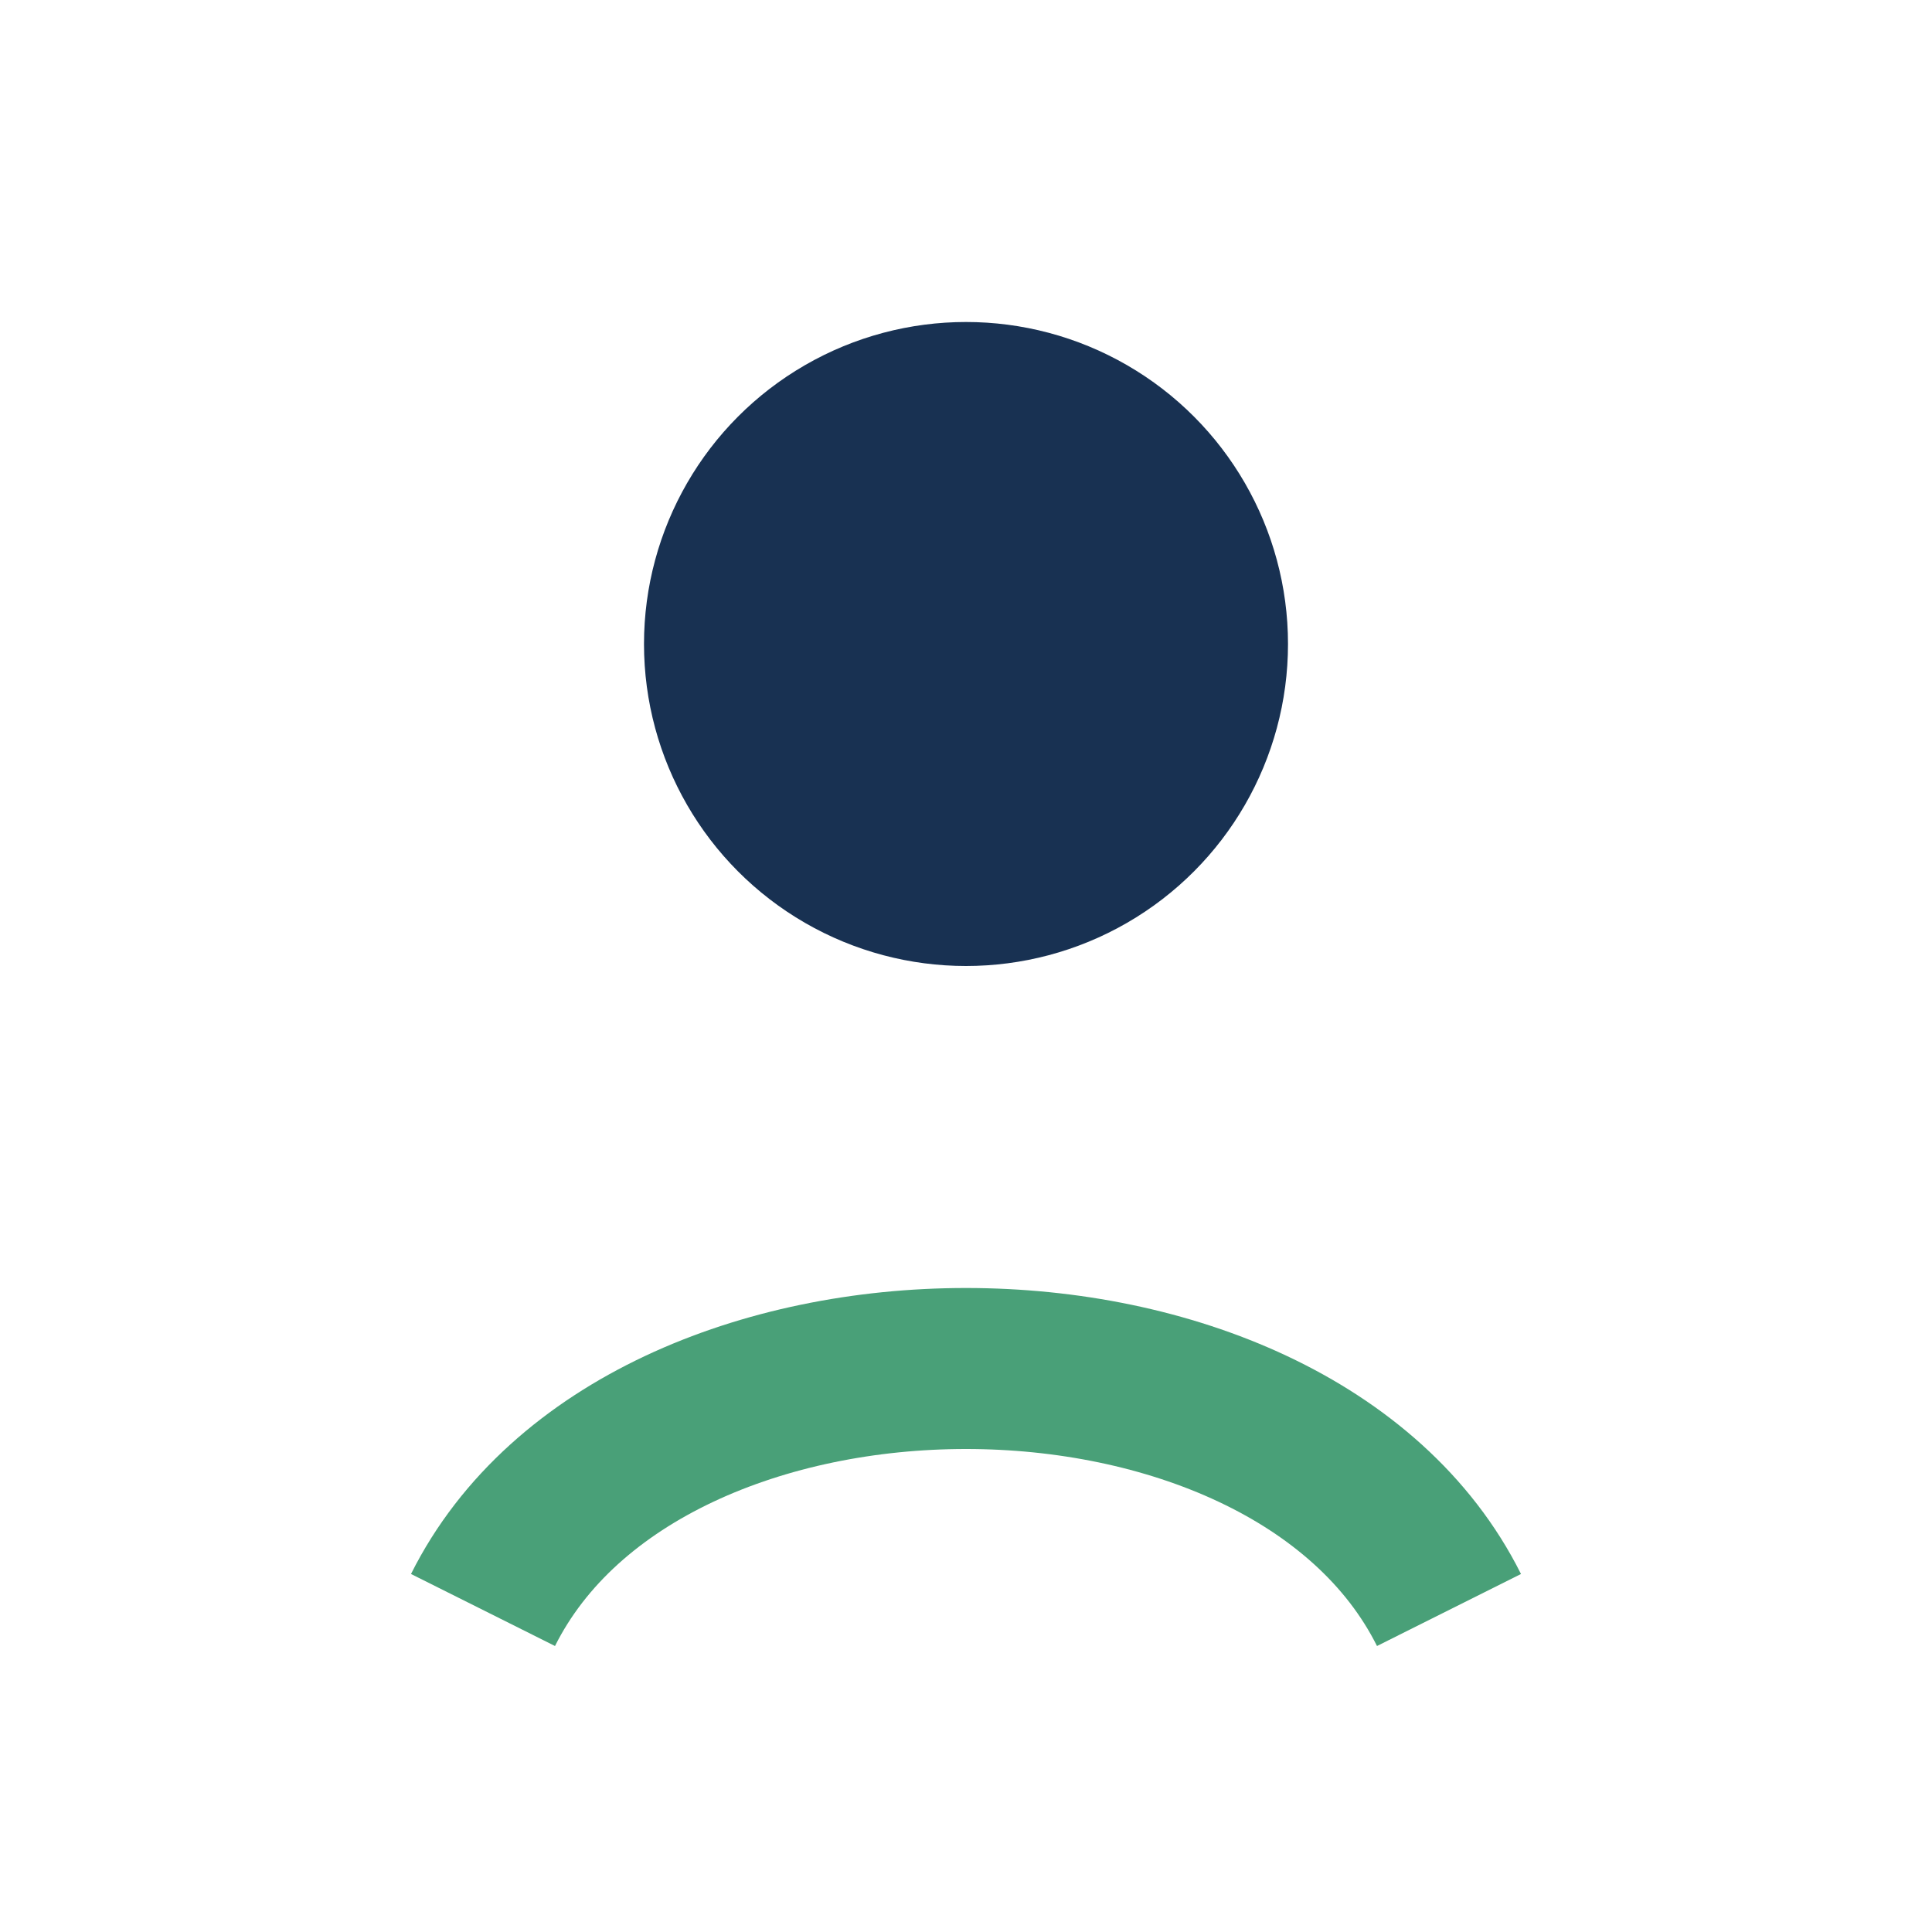 <?xml version="1.0" encoding="UTF-8"?>
<svg xmlns="http://www.w3.org/2000/svg" width="24" height="24" viewBox="0 0 24 24"><circle cx="12" cy="8" r="4" fill="#183152"/><path d="M6 20c2-4 10-4 12 0" stroke="#49A078" stroke-width="2" fill="none"/></svg>